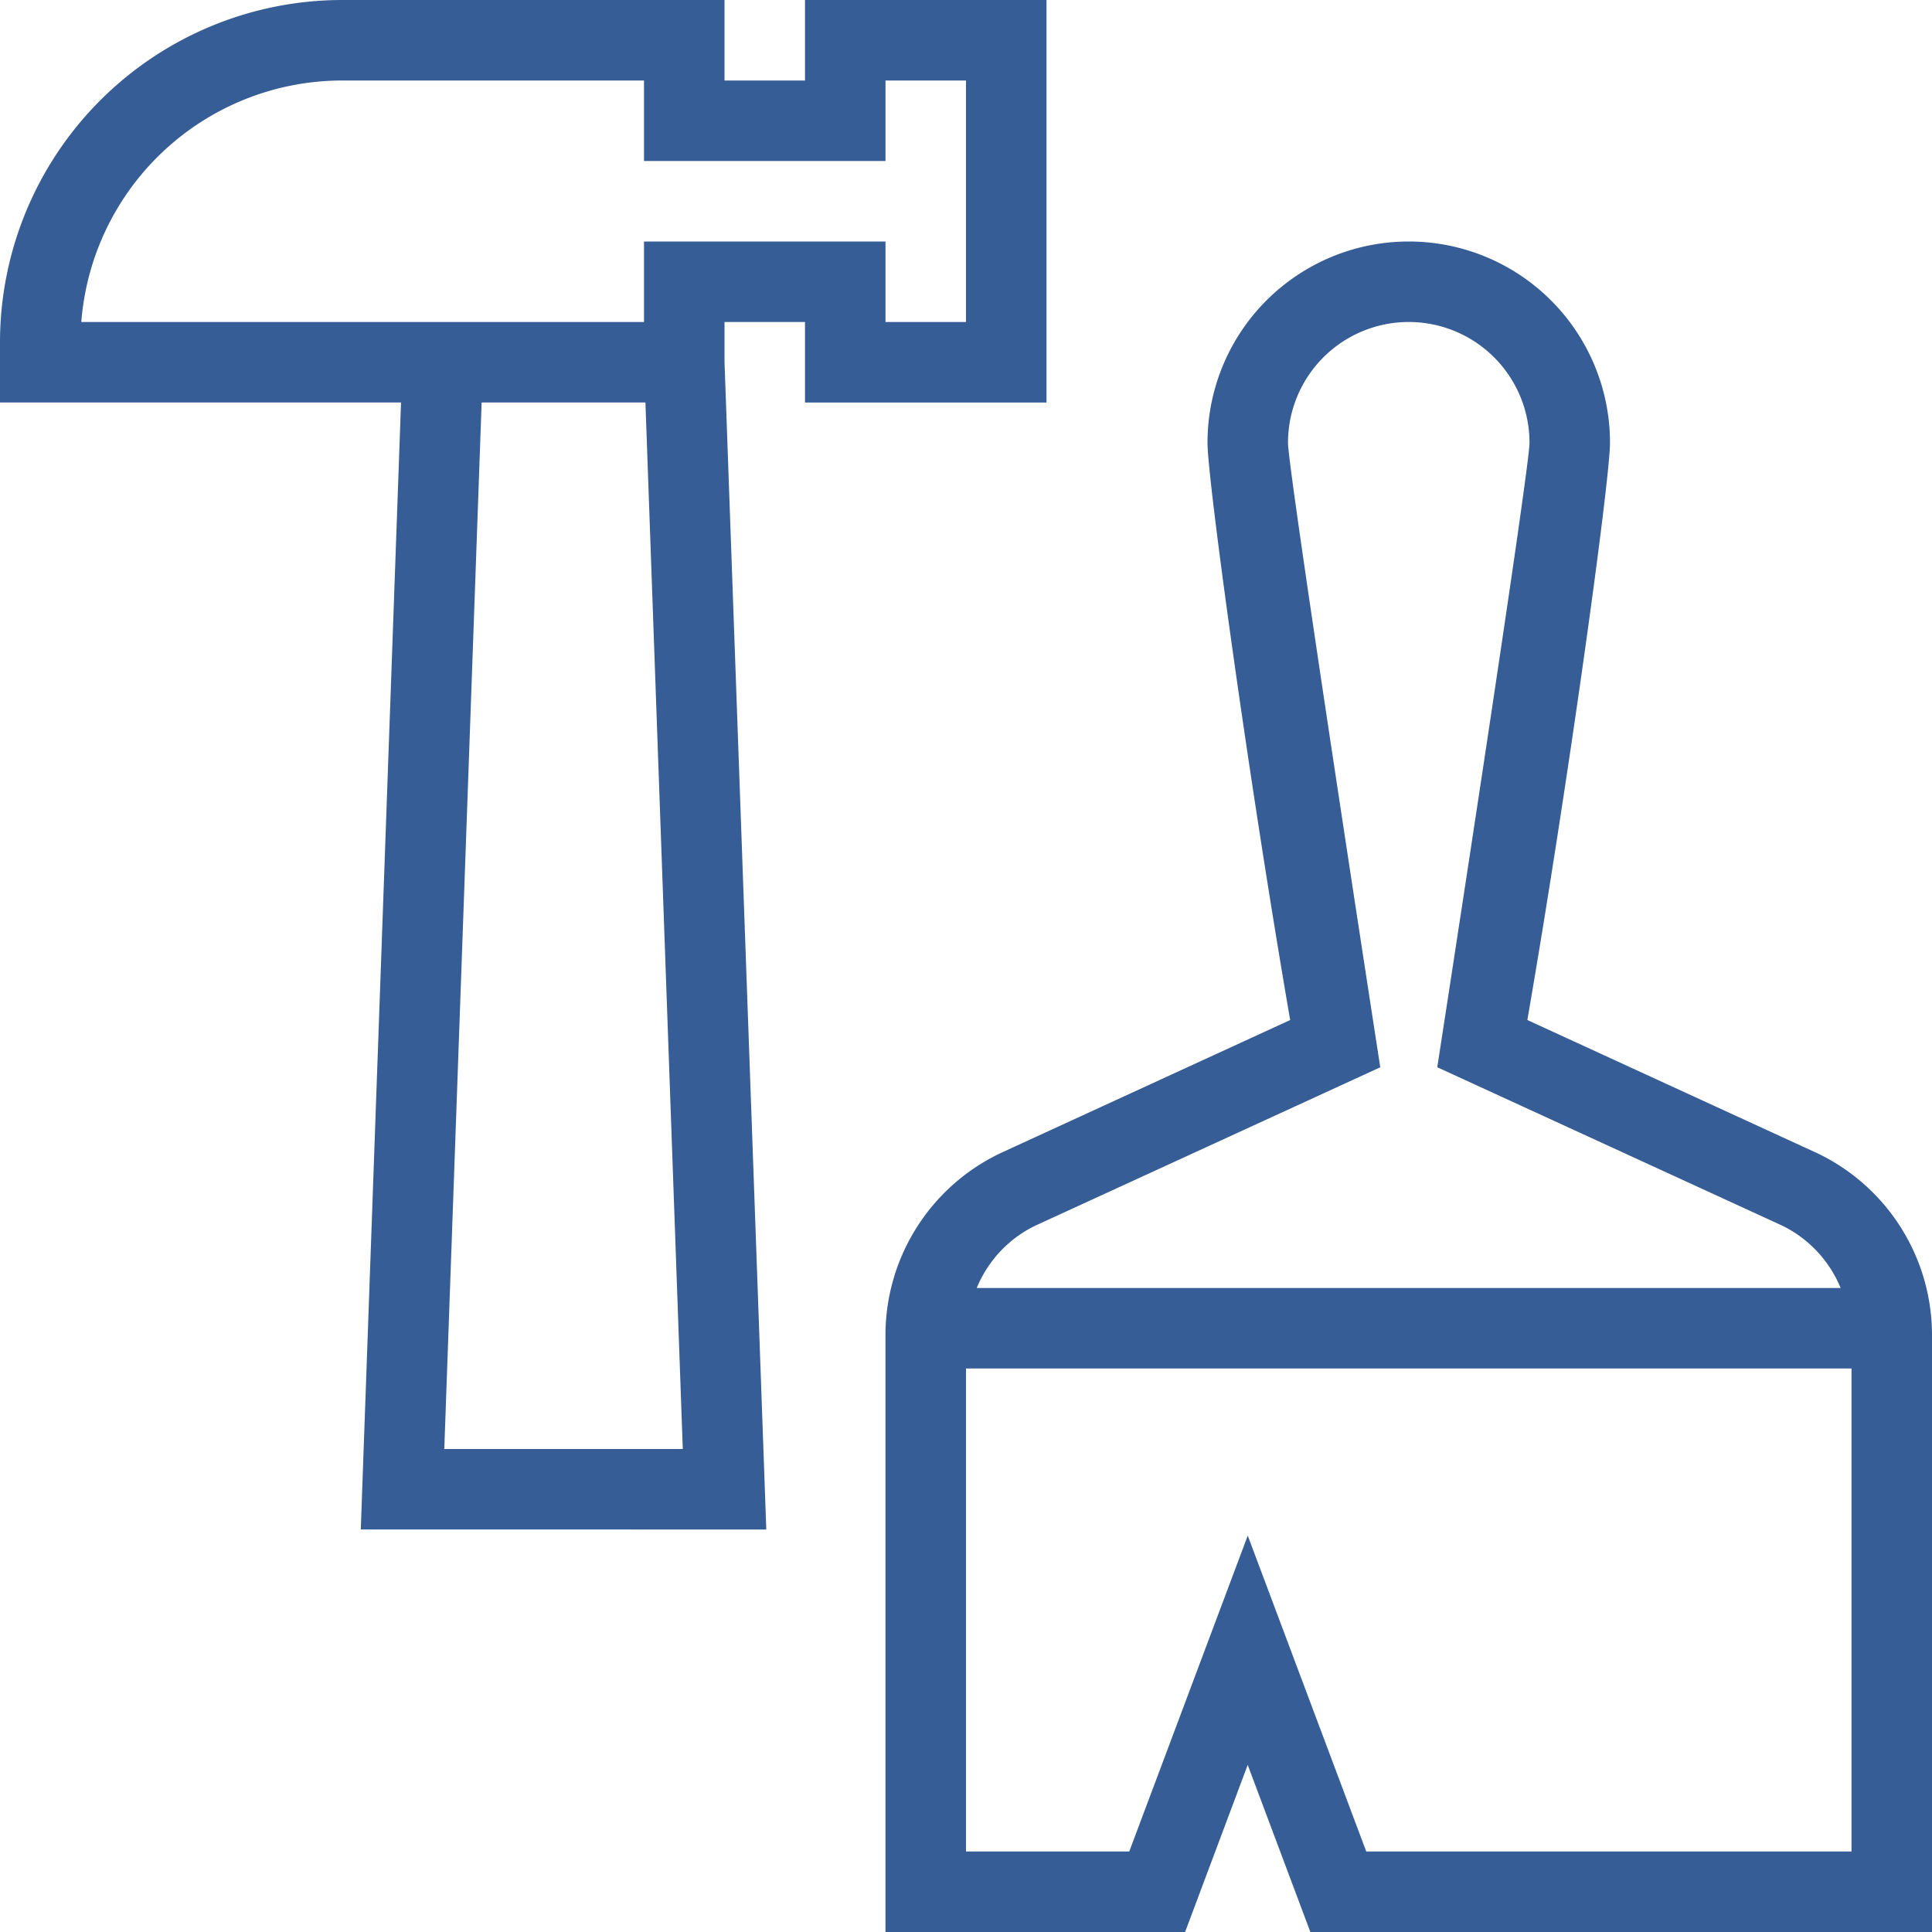 <svg xmlns="http://www.w3.org/2000/svg" width="54" height="54" viewBox="0 0 54 54">
  <path id="build" d="M29.25,11.25V0H22.5V2.25H20.25V0H9.562A9.572,9.572,0,0,0,0,9.562V11.25H11.209l-1.125,31.5H21.418L20.25,10.107V9H22.5v2.25h6.75ZM12.418,40.5l1.044-29.25H18.04L19.084,40.5H12.418ZM18,6.75V9H2.272a7.321,7.321,0,0,1,7.29-6.75H18V4.5h6.75V2.25H27V9H24.75V6.75ZM50.722,32.2l-8.032-3.69C43.839,21.868,45,13.414,45,12.375a5.625,5.625,0,1,0-11.25,0c0,1.039,1.163,9.493,2.311,16.135L28.03,32.2a5.637,5.637,0,0,0-3.281,5.11V54h8.375l1.75-4.671L36.625,54H54V37.309a5.636,5.636,0,0,0-3.278-5.11ZM28.969,34.243l9.61-4.412S36,13.167,36,12.375a3.375,3.375,0,0,1,6.75,0c0,.792-2.578,17.455-2.578,17.455l9.61,4.412A3.357,3.357,0,0,1,51.446,36H27.3a3.353,3.353,0,0,1,1.667-1.757ZM38.187,51.75l-3.312-8.829L31.563,51.75H27V38.25H51.75v13.5Z" fill="#365d96"/>
</svg>
